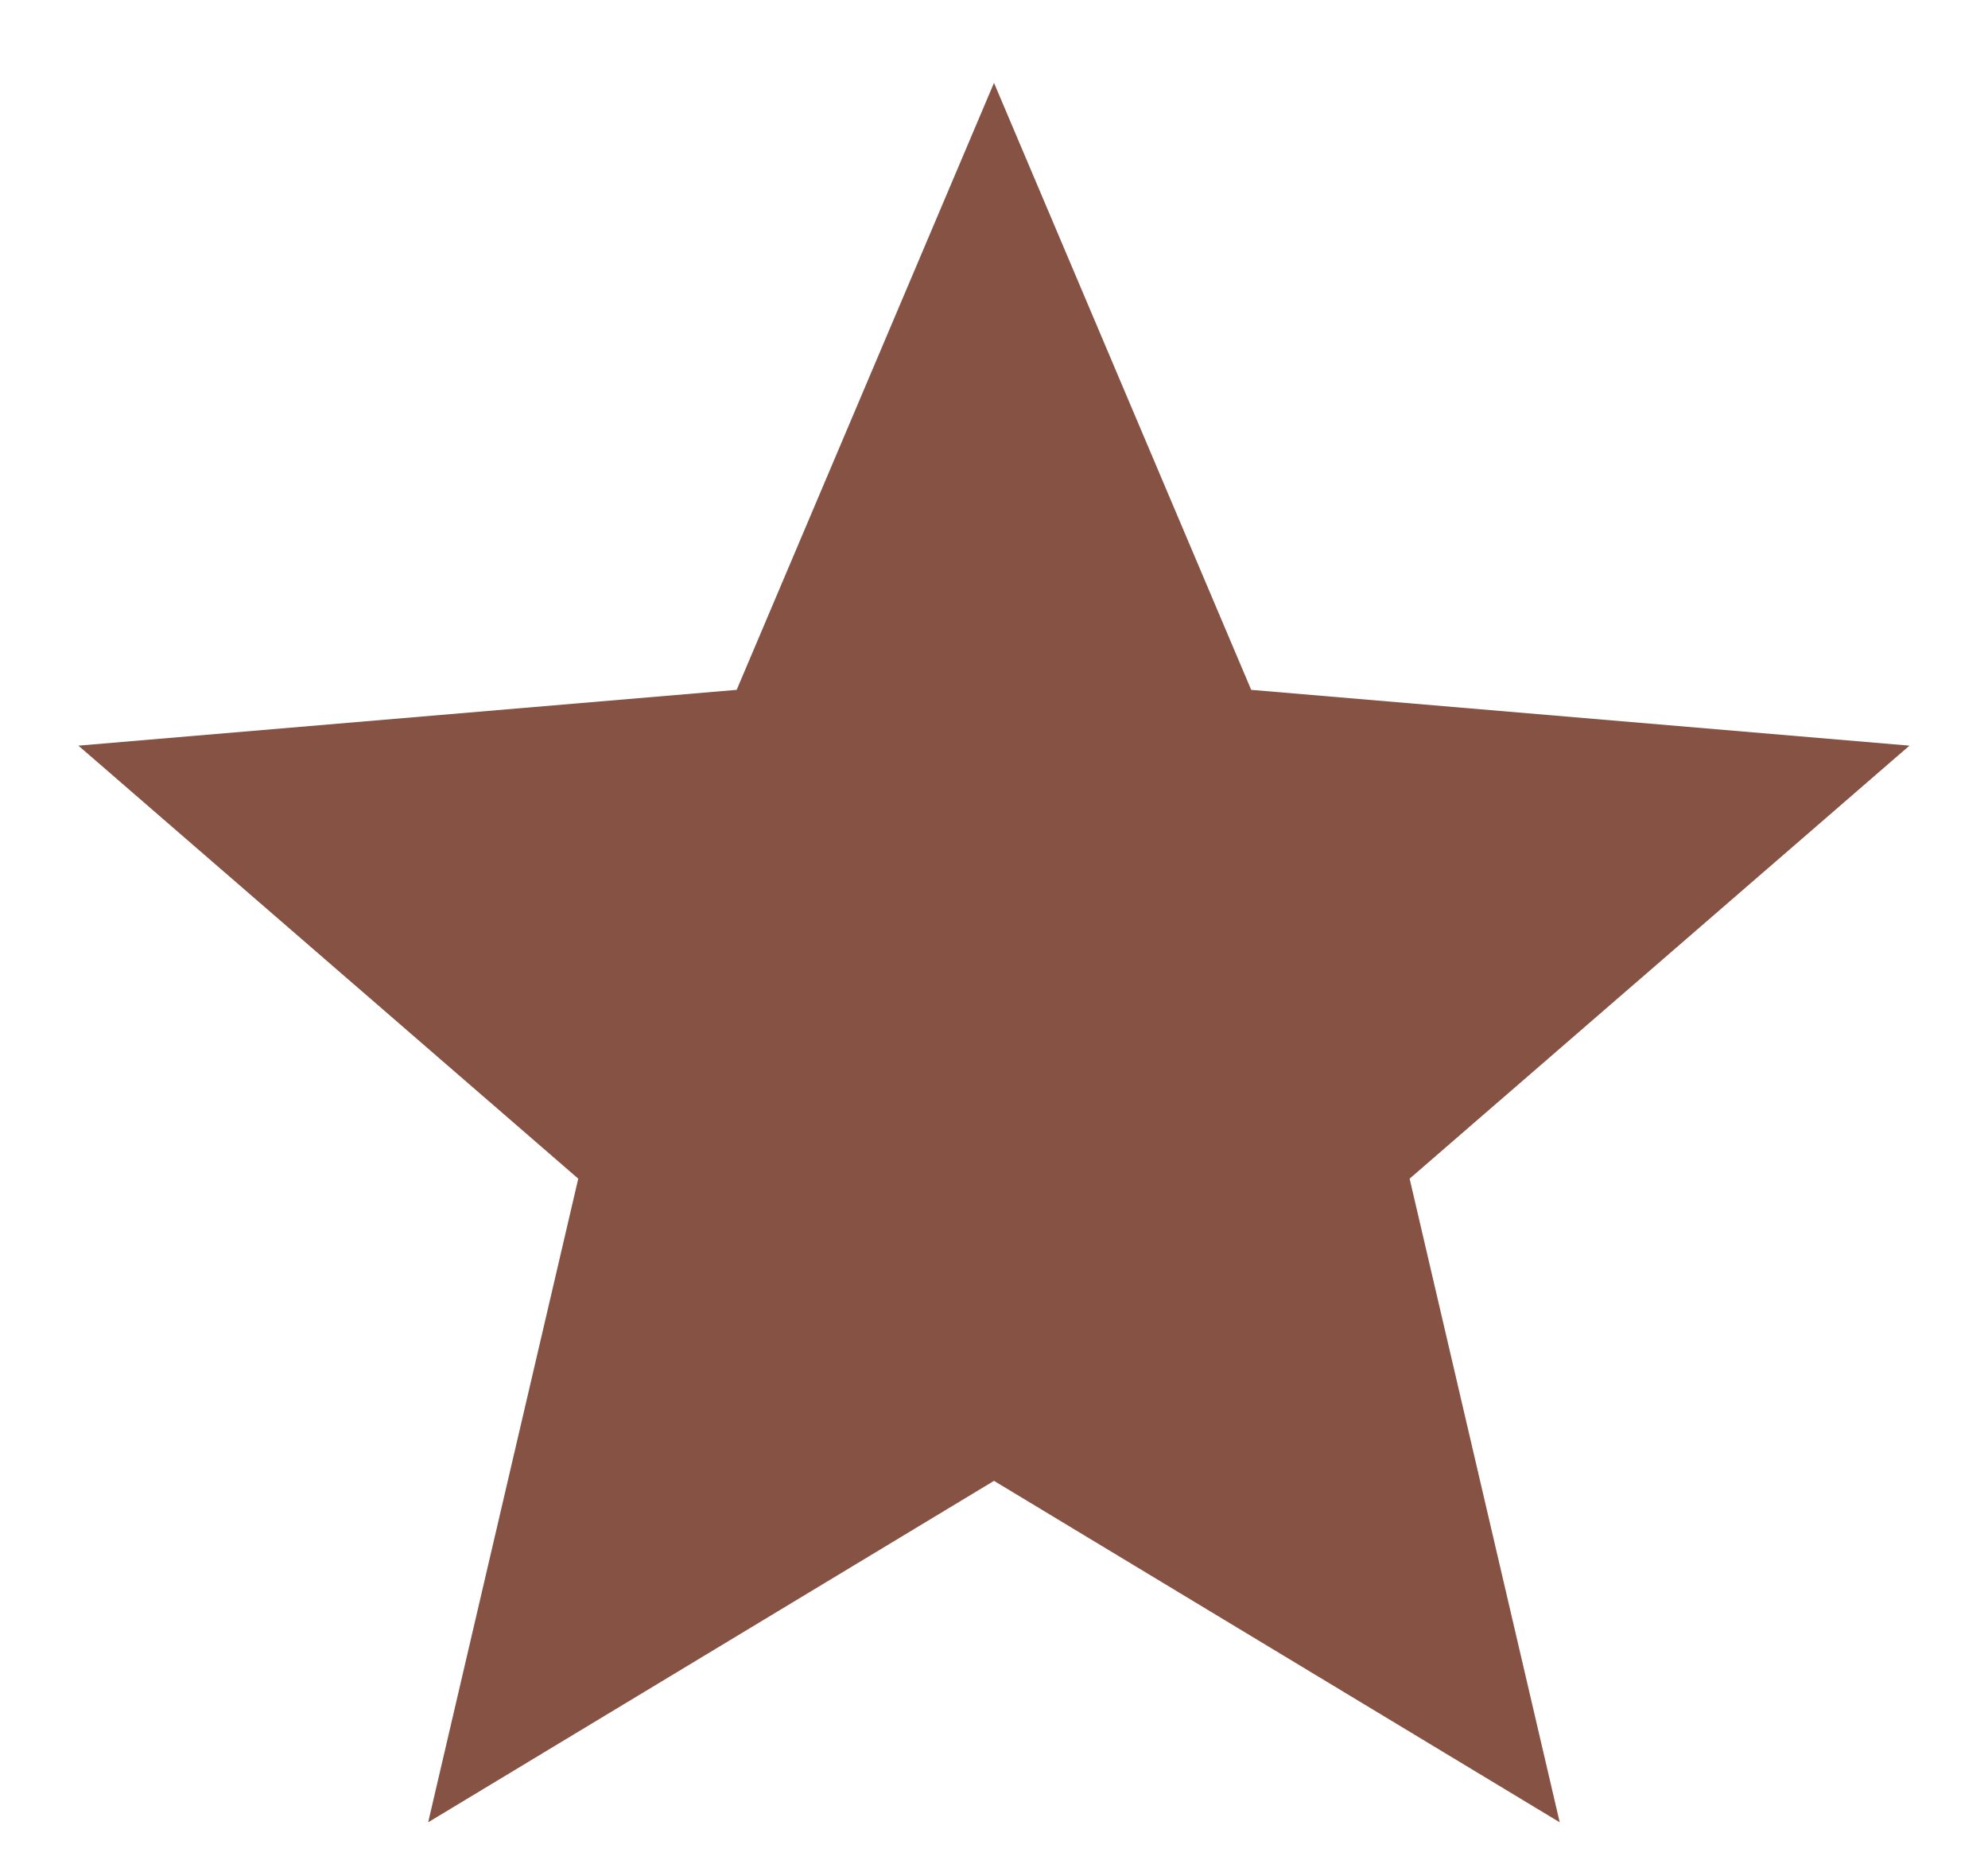 <svg xmlns="http://www.w3.org/2000/svg" fill="none" viewBox="0 0 16 15" height="15" width="16">
<path fill="#865244" d="M8 11.918L12.553 14.666L11.345 9.486L15.368 6.001L10.07 5.552L8 0.667L5.929 5.552L0.631 6.001L4.654 9.486L3.446 14.666L8 11.918Z"></path>
</svg>
